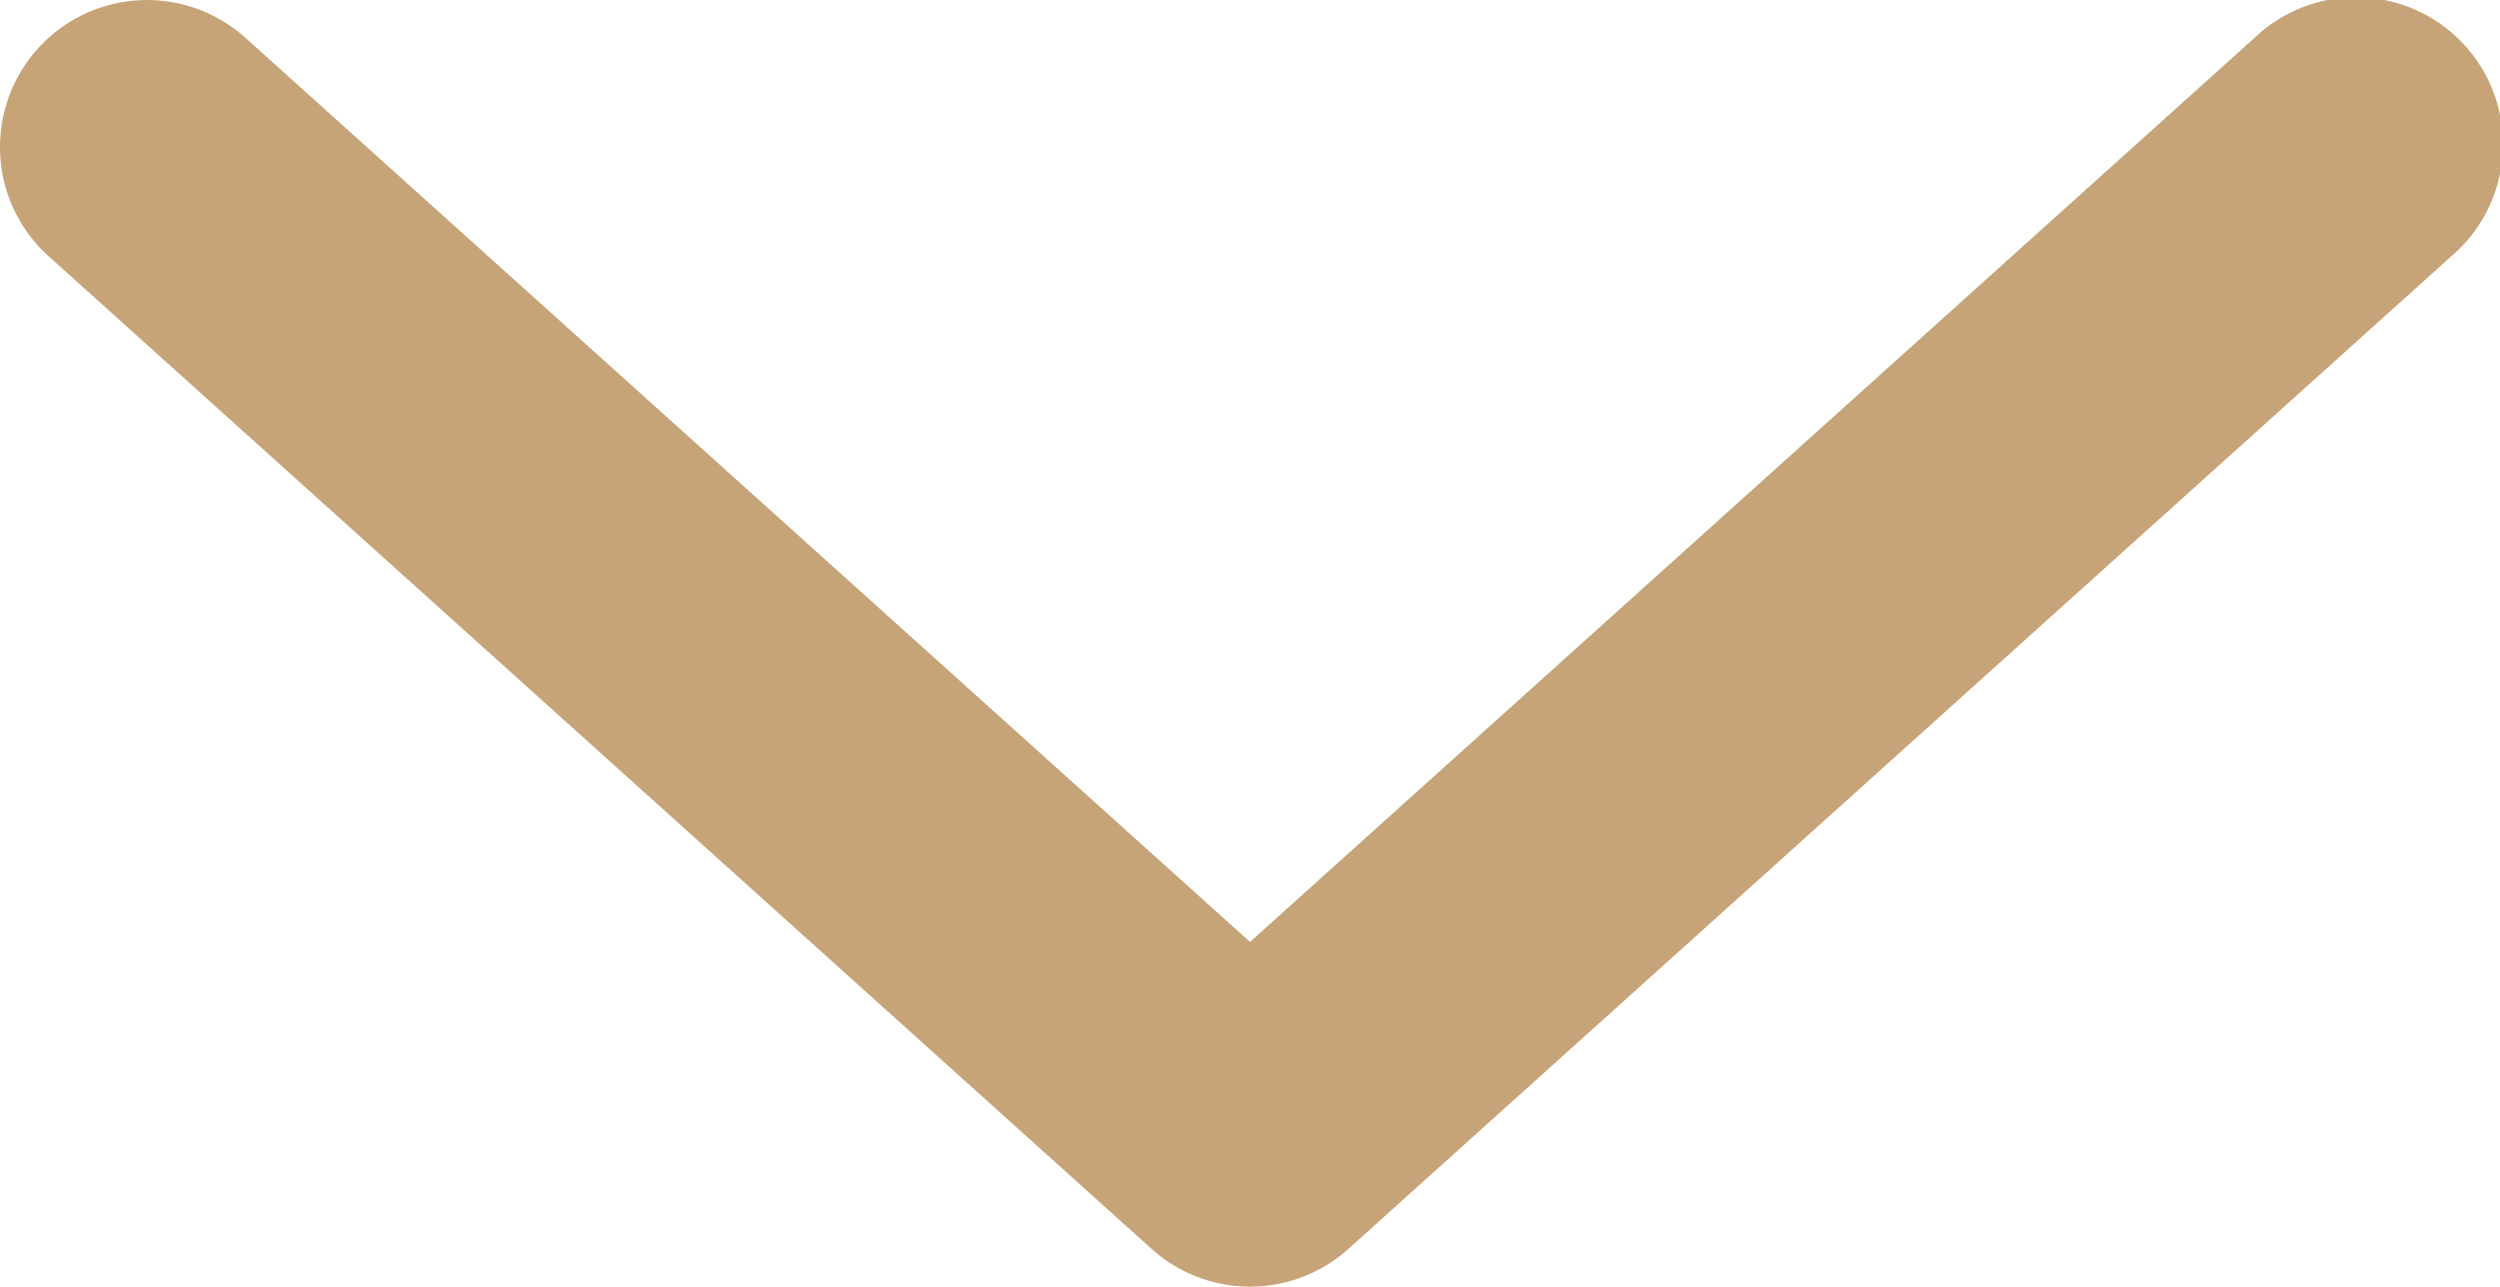 <svg xmlns="http://www.w3.org/2000/svg" width="34" height="17.5" viewBox="0 0 34 17.5">
  <path id="パス_531" data-name="パス 531" d="M20.415,34a2,2,0,0,1-1.486-3.338L31.225,17,18.929,3.338A2,2,0,1,1,21.9.662l13.5,15a2,2,0,0,1,0,2.676l-13.5,15A1.994,1.994,0,0,1,20.415,34" transform="translate(34 -18.415) rotate(90)" fill="#c6a478"/>
</svg>

